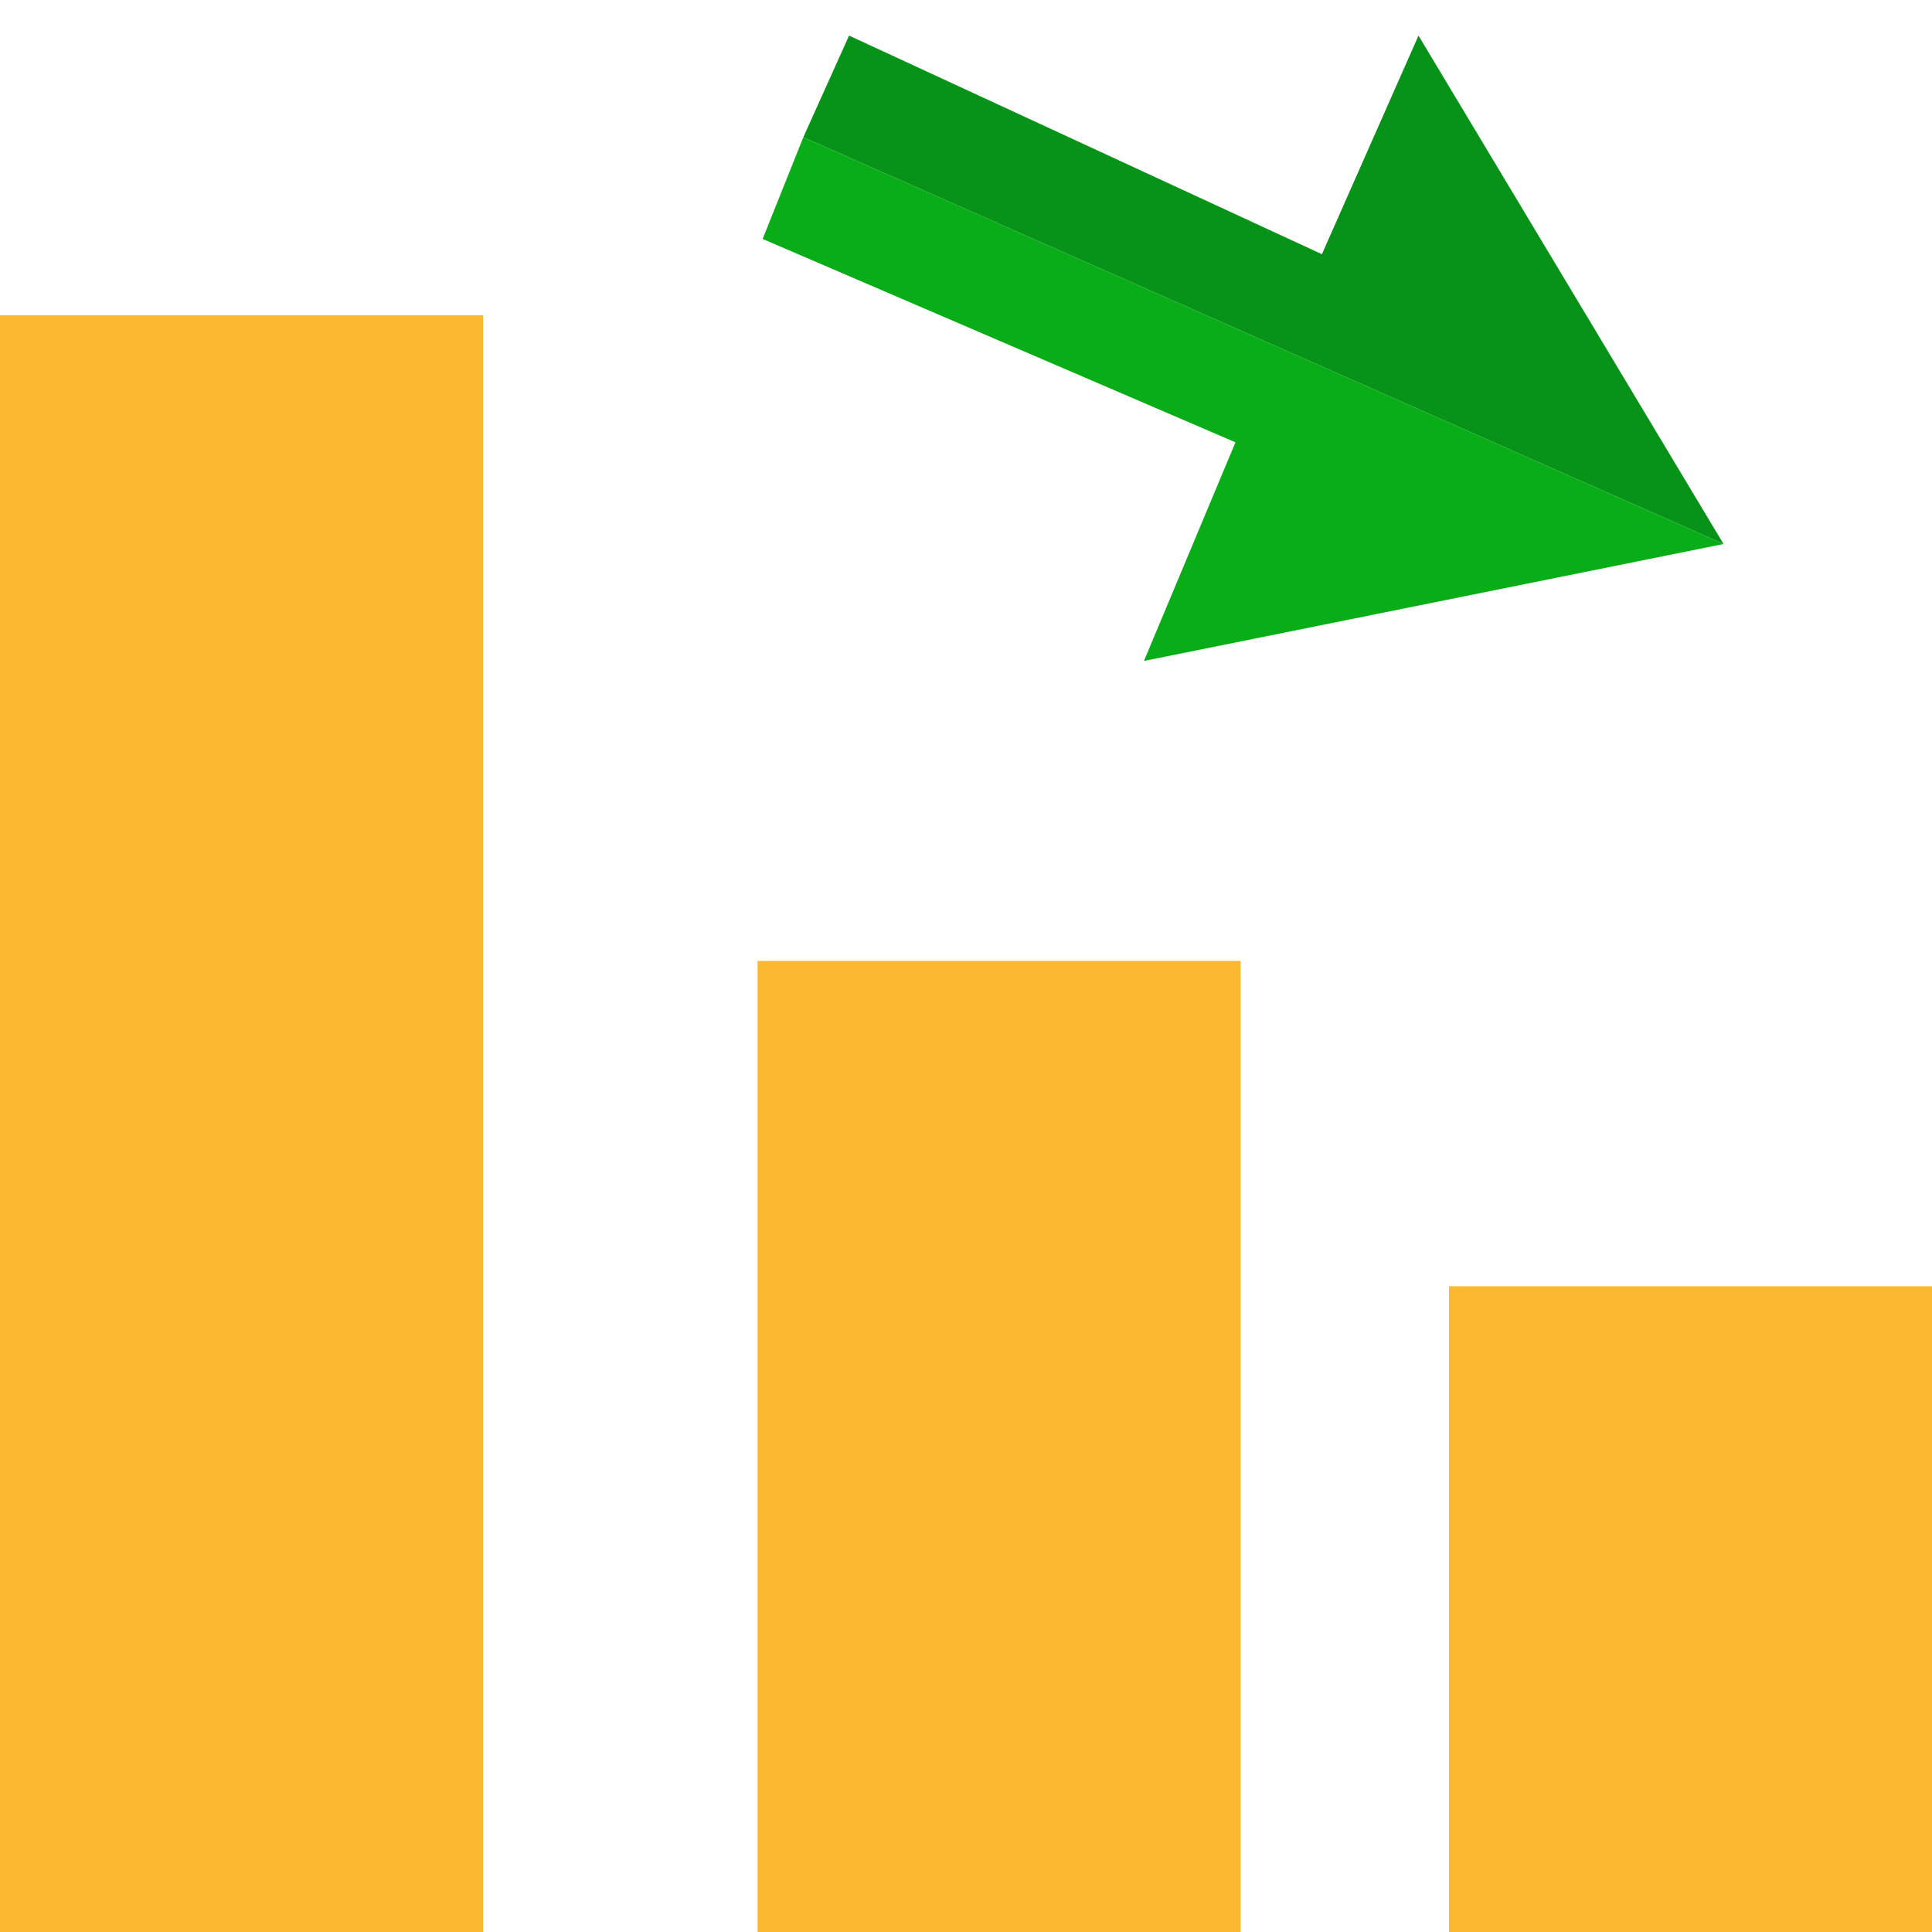 <?xml version="1.0" encoding="UTF-8"?>
<svg id="roulette_icn" data-name="roulette icn" xmlns="http://www.w3.org/2000/svg" version="1.1" viewBox="0 0 38 38">
  <path id="tertiary-fill" d="M28.5,25.3h9.5v12.7h-9.5v-12.7ZM14.9,38h9.5v-19.1h-9.5v19.1ZM0,38h9.5V6.2H0v31.8Z" fill="#fcb830" stroke-width="0"/>
  <polygon points="16.7 .7 26 5 27.9 .7 33.9 10.7 15.8 2.7 16.7 .7" fill="#079318" stroke-width="0"/>
  <polygon points="15 4.7 24.3 8.7 22.5 13 33.9 10.7 15.8 2.7 15 4.7" fill="#09ad18" stroke-width="0"/>
</svg>
